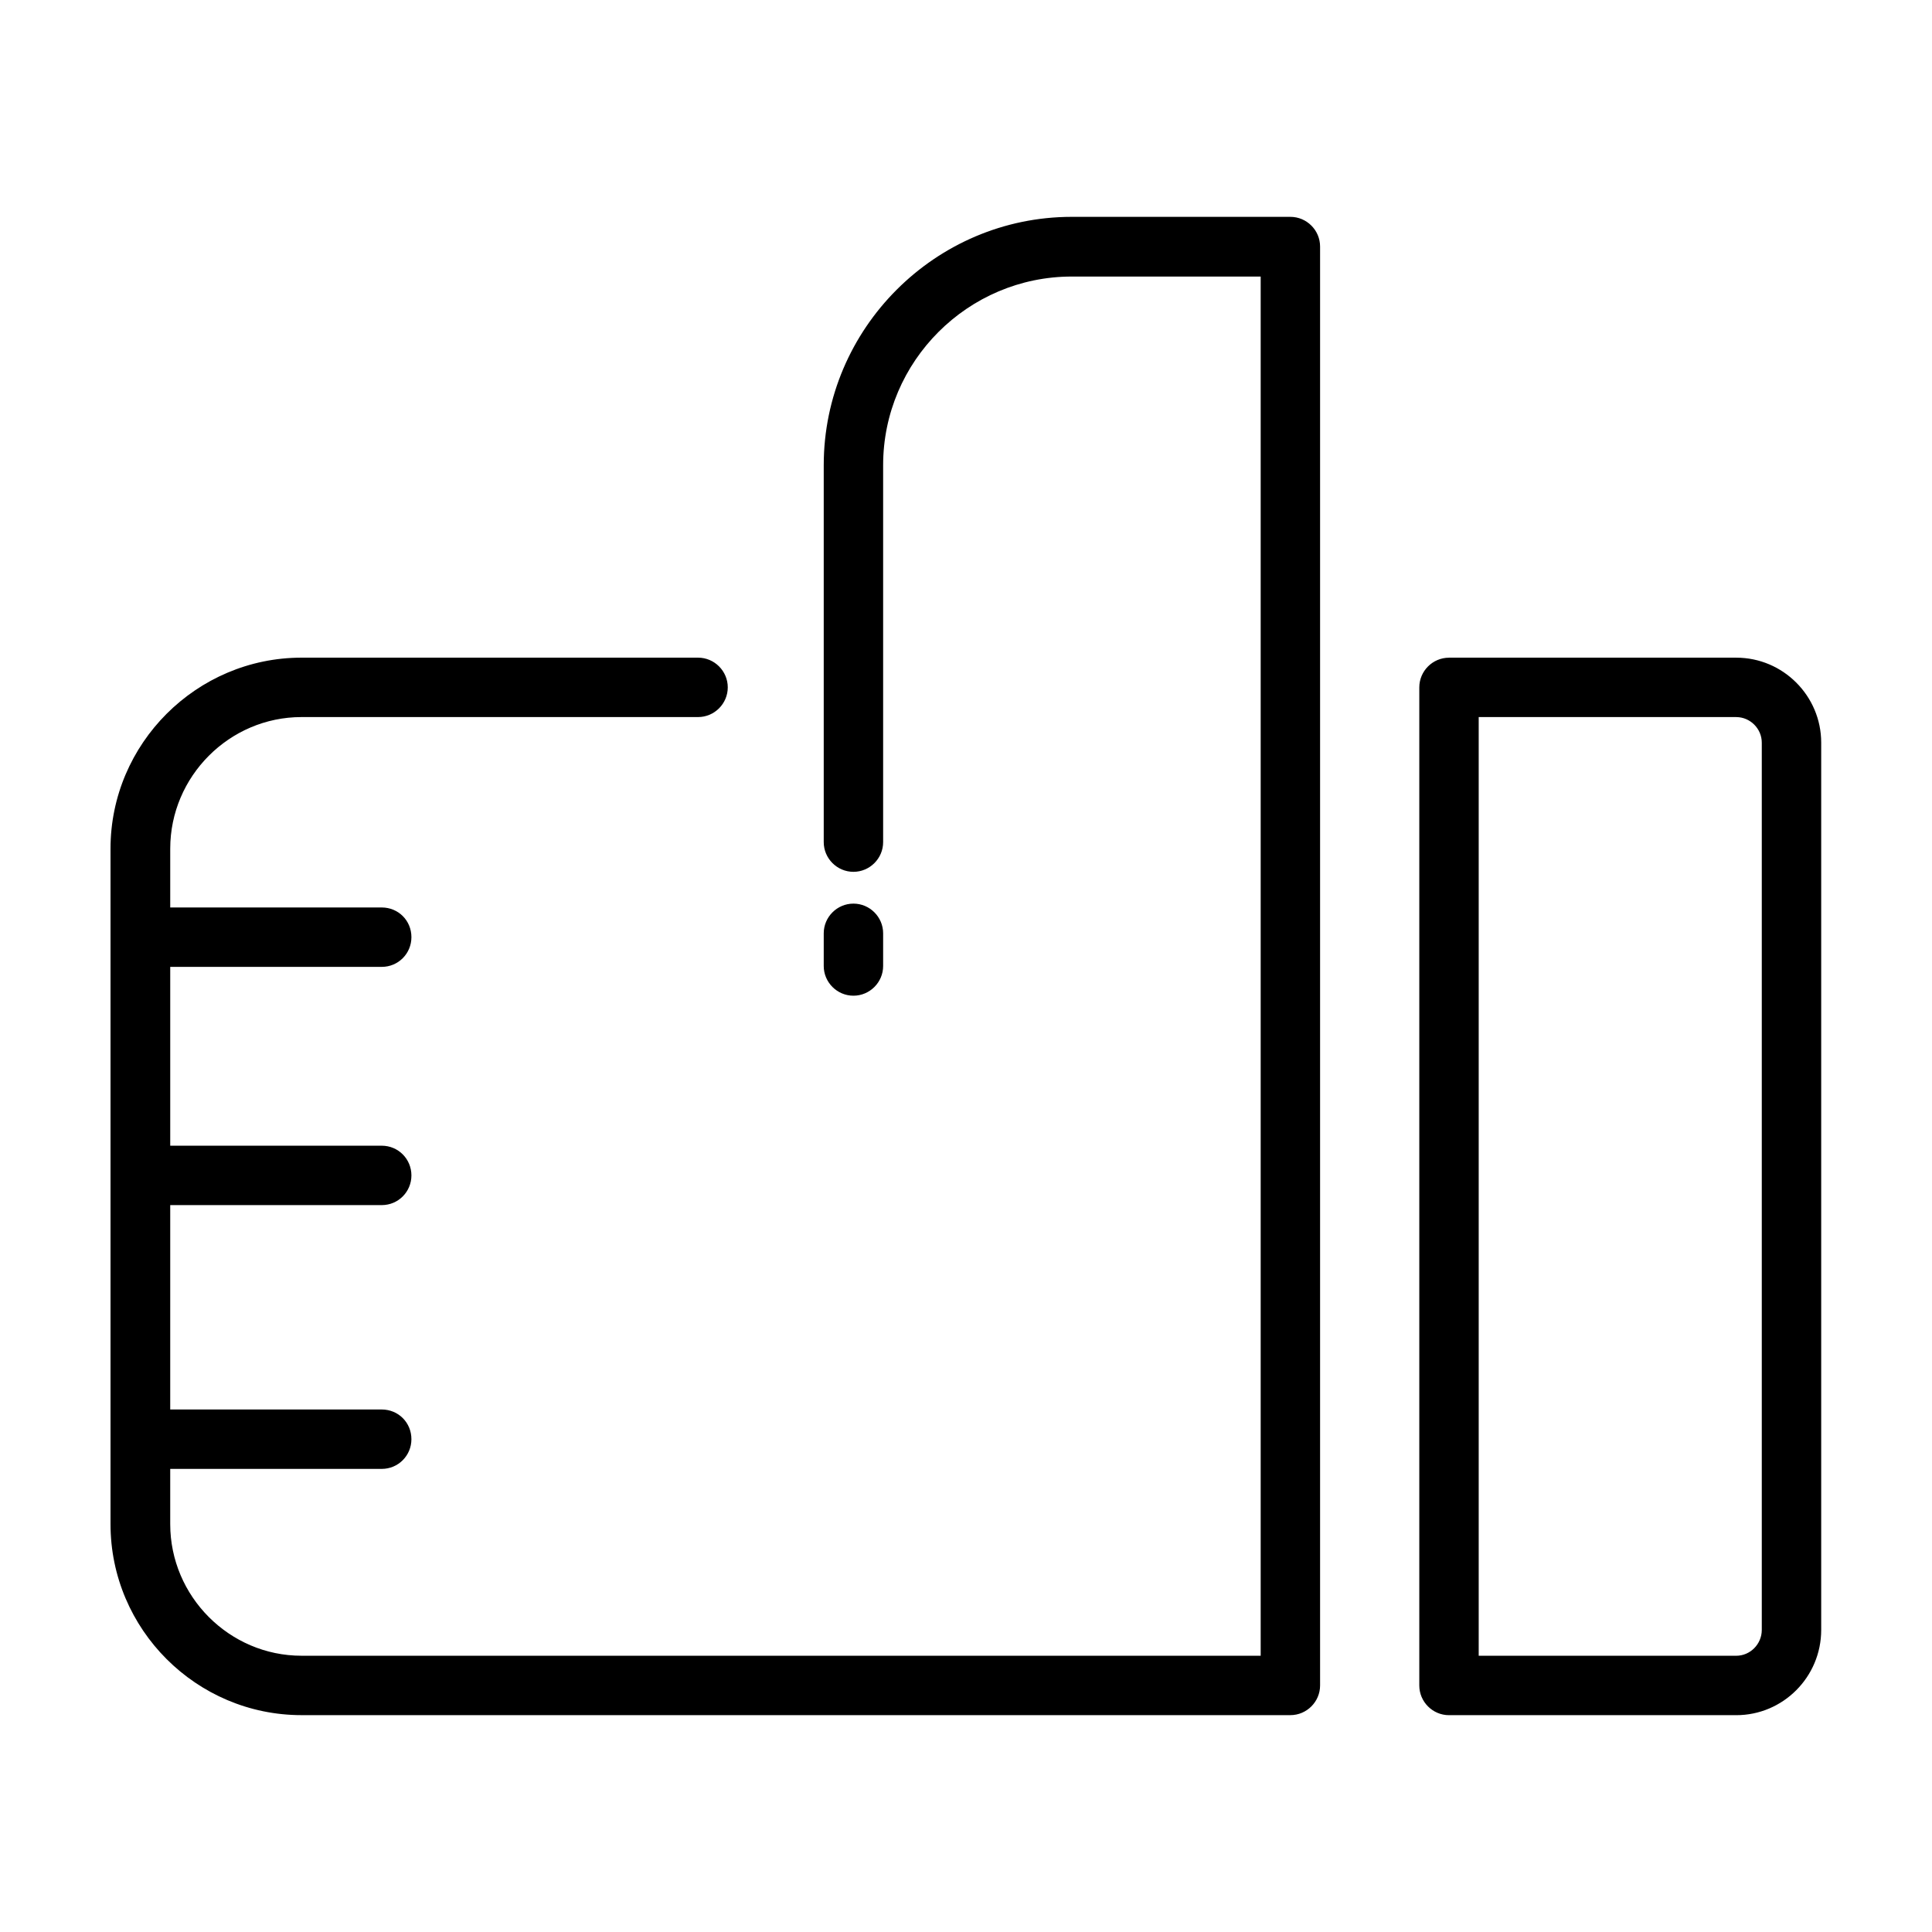 <?xml version="1.0" encoding="UTF-8"?>
<!-- Uploaded to: SVG Repo, www.svgrepo.com, Generator: SVG Repo Mixer Tools -->
<svg fill="#000000" width="800px" height="800px" version="1.1" viewBox="144 144 512 512" xmlns="http://www.w3.org/2000/svg">
 <path d="m378.04 400c0 4.328-3.543 7.871-7.871 7.871-4.328 0-7.871-3.543-7.871-7.871v-8.66c0-4.328 3.543-7.871 7.871-7.871 4.328 0 7.871 3.543 7.871 7.871zm-188.93 117.53h56.047c4.41 0 7.871 3.465 7.871 7.871 0 4.328-3.465 7.871-7.871 7.871h-56.047v14.641c0 19.129 15.664 34.875 34.793 34.875h254.19v-365.5h-50.066c-27.473 0-49.988 22.434-49.988 49.988v99.895c0 4.328-3.543 7.871-7.871 7.871s-7.871-3.543-7.871-7.871v-99.895c0-36.211 29.598-65.809 65.73-65.809h57.938c4.328 0 7.871 3.543 7.871 7.871v381.32c0 4.328-3.543 7.871-7.871 7.871h-262.06c-27.867 0-50.617-22.75-50.617-50.617v-179.01c0-27.867 22.828-50.617 50.617-50.617h105.09c4.328 0 7.871 3.543 7.871 7.871s-3.543 7.871-7.871 7.871h-105.09c-19.129 0-34.793 15.742-34.793 34.875v15.586h56.047c4.41 0 7.871 3.465 7.871 7.871 0 4.328-3.465 7.871-7.871 7.871h-56.047v47.391h56.047c4.41 0 7.871 3.543 7.871 7.871 0 4.328-3.465 7.871-7.871 7.871h-56.047zm338.89-199.24h76.121c12.438 0 22.516 10.156 22.516 22.516v235.14c0 12.438-10.078 22.594-22.516 22.594h-76.121c-4.328 0-7.871-3.543-7.871-7.871v-264.5c0-4.328 3.543-7.871 7.871-7.871zm76.121 15.742h-68.25v248.76h68.25c3.699 0 6.769-3.07 6.769-6.848v-235.14c0-3.699-3.07-6.769-6.769-6.769z"/>
</svg>